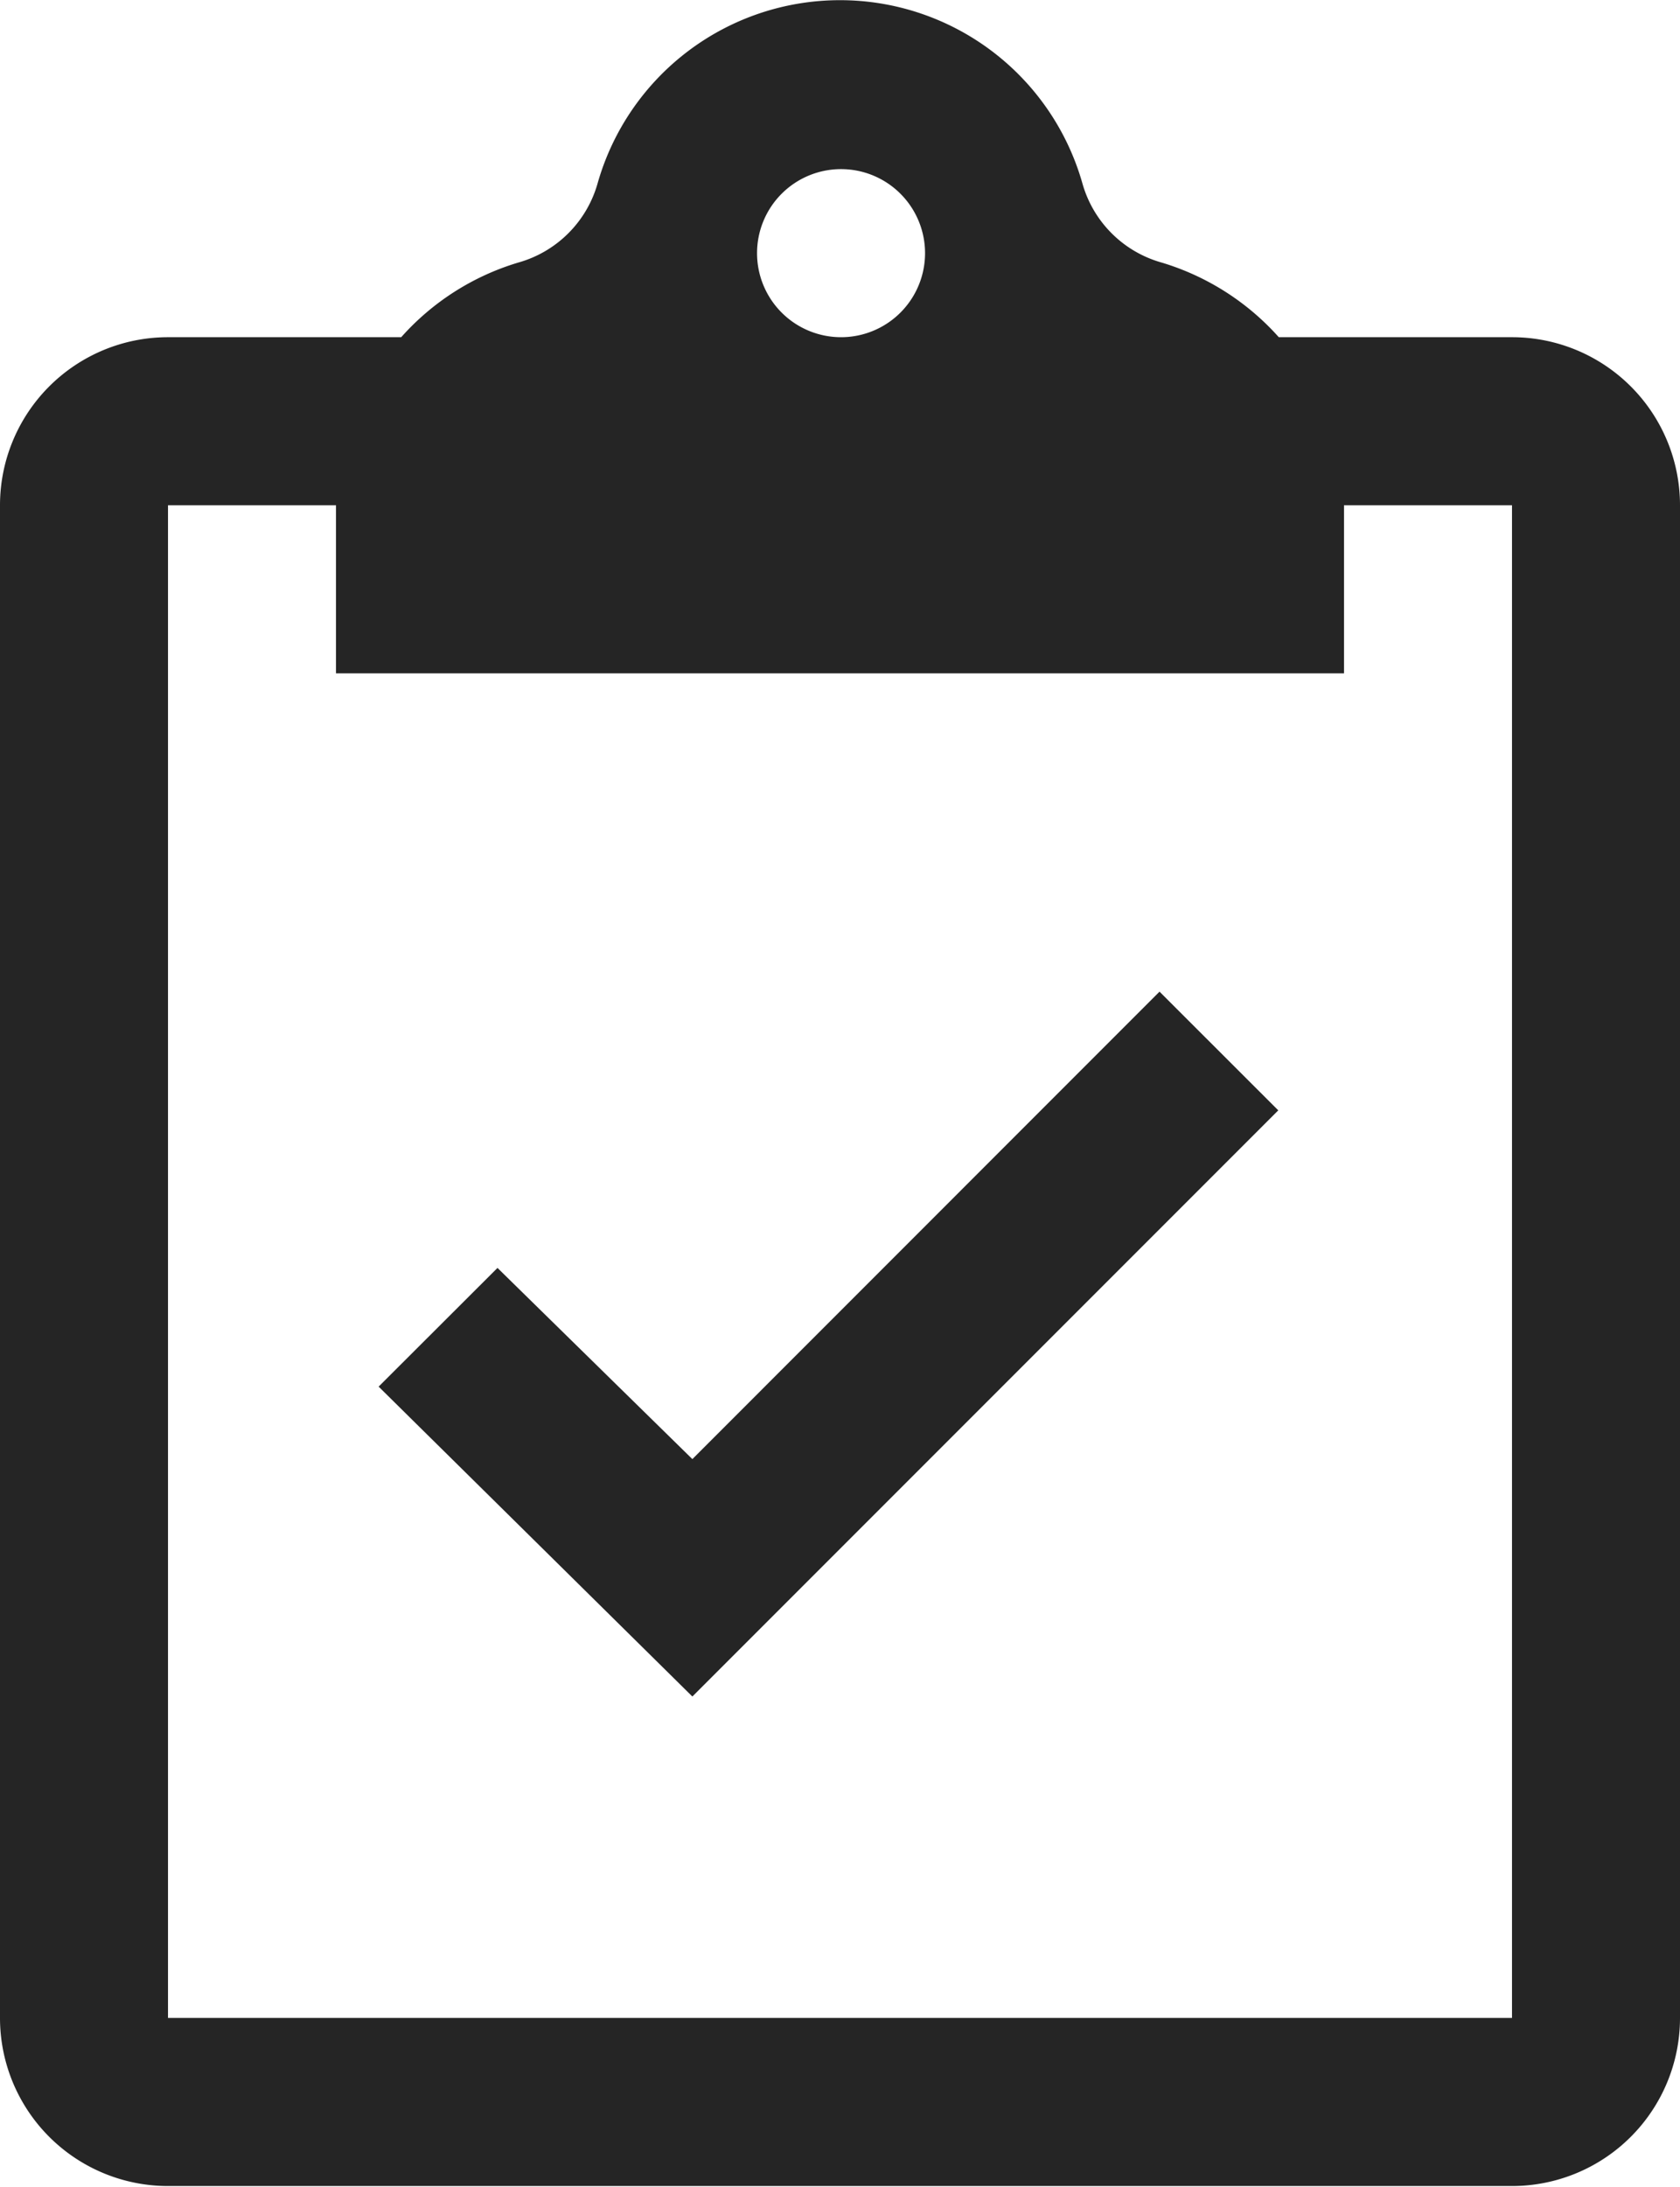<svg xmlns="http://www.w3.org/2000/svg" width="16" height="20.82" viewBox="0 0 16 20.82">
<defs>
    <style>
      .cls-1 {
        fill: #252525;
        fill-rule: evenodd;
      }
    </style>
  </defs>
  <path id="inspections" class="cls-1" d="M317.4,1762.8h-2.221a2.431,2.431,0,0,0-1.114-.71,1.09,1.09,0,0,1-.758-0.76,2.4,2.4,0,0,0-4.614,0,1.091,1.091,0,0,1-.759.76,2.422,2.422,0,0,0-1.113.71H304.6a1.6,1.6,0,0,0-1.6,1.6v14.4a1.6,1.6,0,0,0,1.6,1.6h12.8a1.6,1.6,0,0,0,1.6-1.6v-14.4A1.6,1.6,0,0,0,317.4,1762.8Zm-6.39-1.6a0.8,0.8,0,1,1-.8.8A0.8,0.8,0,0,1,311.01,1761.2Zm6.39,17.6H304.6v-14.4h1.6v1.6h9.6v-1.6h1.6v14.4Zm-3.357-9.77-4.449,4.45-1.856-1.82-1.132,1.13,2.988,2.95,5.58-5.58Z" transform="translate(-303 -1759.59)"/>
</svg>
